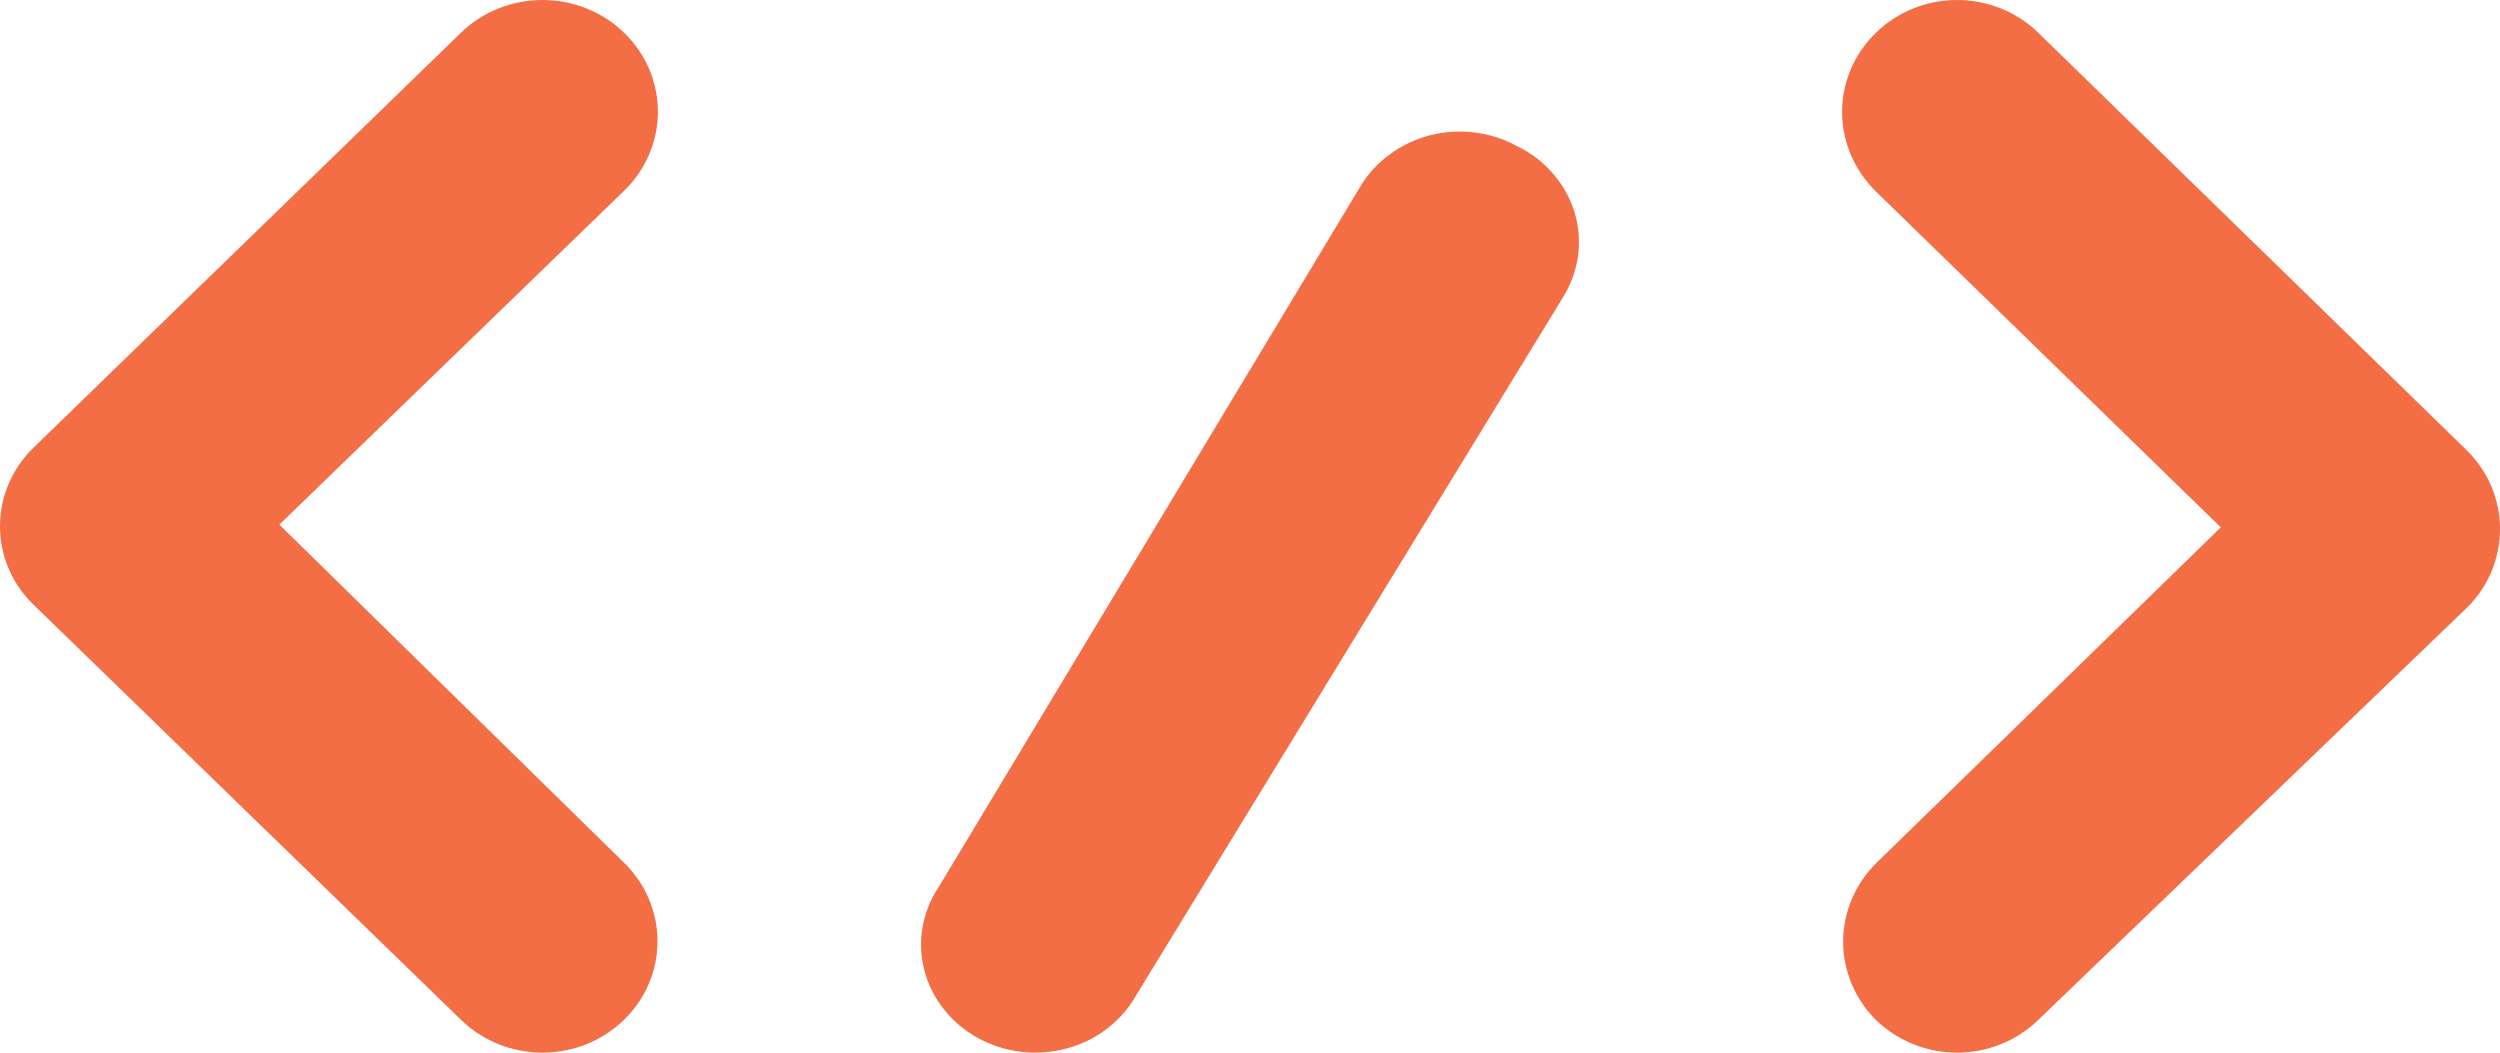 <?xml version="1.0" encoding="UTF-8"?>
<svg width="19px" height="8px" viewBox="0 0 19 8" version="1.1" xmlns="http://www.w3.org/2000/svg" xmlns:xlink="http://www.w3.org/1999/xlink">
    <title>icon-13</title>
    <g id="Page-1" stroke="none" stroke-width="1" fill="none" fill-rule="evenodd">
        <g id="icon-13" fill="#F36D45" fill-rule="nonzero">
            <path d="M2.123,3.987 L4.743,1.45 C4.908,1.29 5,1.074 5,0.849 C5,0.624 4.908,0.408 4.743,0.249 C4.579,0.089 4.356,1.54543045e-13 4.123,1.54543045e-13 C3.89,1.54543045e-13 3.667,0.089 3.503,0.249 L0.254,3.403 C0.091,3.562 0,3.776 0,3.999 C0,4.223 0.091,4.437 0.254,4.595 L3.503,7.75 C3.584,7.829 3.681,7.892 3.787,7.935 C3.894,7.978 4.008,8 4.123,8 C4.238,8 4.353,7.978 4.459,7.935 C4.565,7.892 4.662,7.829 4.743,7.75 C4.906,7.591 4.997,7.377 4.997,7.154 C4.997,6.93 4.906,6.716 4.743,6.557 L2.123,3.987 Z" id="Path"></path>
            <path d="M14.258,7.753 C14.422,7.911 14.643,8 14.874,8 C15.104,8 15.326,7.911 15.489,7.753 L18.746,4.621 C18.909,4.462 19,4.246 19,4.021 C19,3.796 18.909,3.581 18.746,3.421 L15.489,0.247 C15.325,0.088 15.102,-0.001 14.871,0 C14.639,0.001 14.417,0.091 14.254,0.252 C14.09,0.412 13.999,0.629 14,0.854 C14.001,1.08 14.094,1.296 14.258,1.456 L16.878,4.008 L14.258,6.561 C14.098,6.72 14.008,6.934 14.008,7.157 C14.008,7.38 14.098,7.593 14.258,7.753 Z" id="Path"></path>
            <path d="M11.53,1.111 C11.431,1.056 11.322,1.021 11.208,1.007 C11.095,0.993 10.979,1 10.868,1.028 C10.758,1.057 10.654,1.105 10.564,1.172 C10.473,1.238 10.397,1.32 10.34,1.415 L7.136,6.738 C7.073,6.831 7.031,6.936 7.012,7.045 C6.992,7.155 6.997,7.266 7.025,7.374 C7.053,7.482 7.103,7.583 7.174,7.671 C7.244,7.76 7.332,7.834 7.434,7.89 C7.535,7.945 7.648,7.981 7.764,7.994 C7.88,8.007 7.998,7.998 8.111,7.967 C8.223,7.937 8.328,7.885 8.418,7.814 C8.509,7.744 8.584,7.657 8.638,7.559 L11.878,2.261 C11.938,2.164 11.977,2.058 11.993,1.946 C12.008,1.835 11.999,1.722 11.967,1.615 C11.934,1.507 11.879,1.407 11.803,1.32 C11.729,1.233 11.636,1.162 11.53,1.111 Z" id="Path"></path>
        </g>
    </g>
</svg>